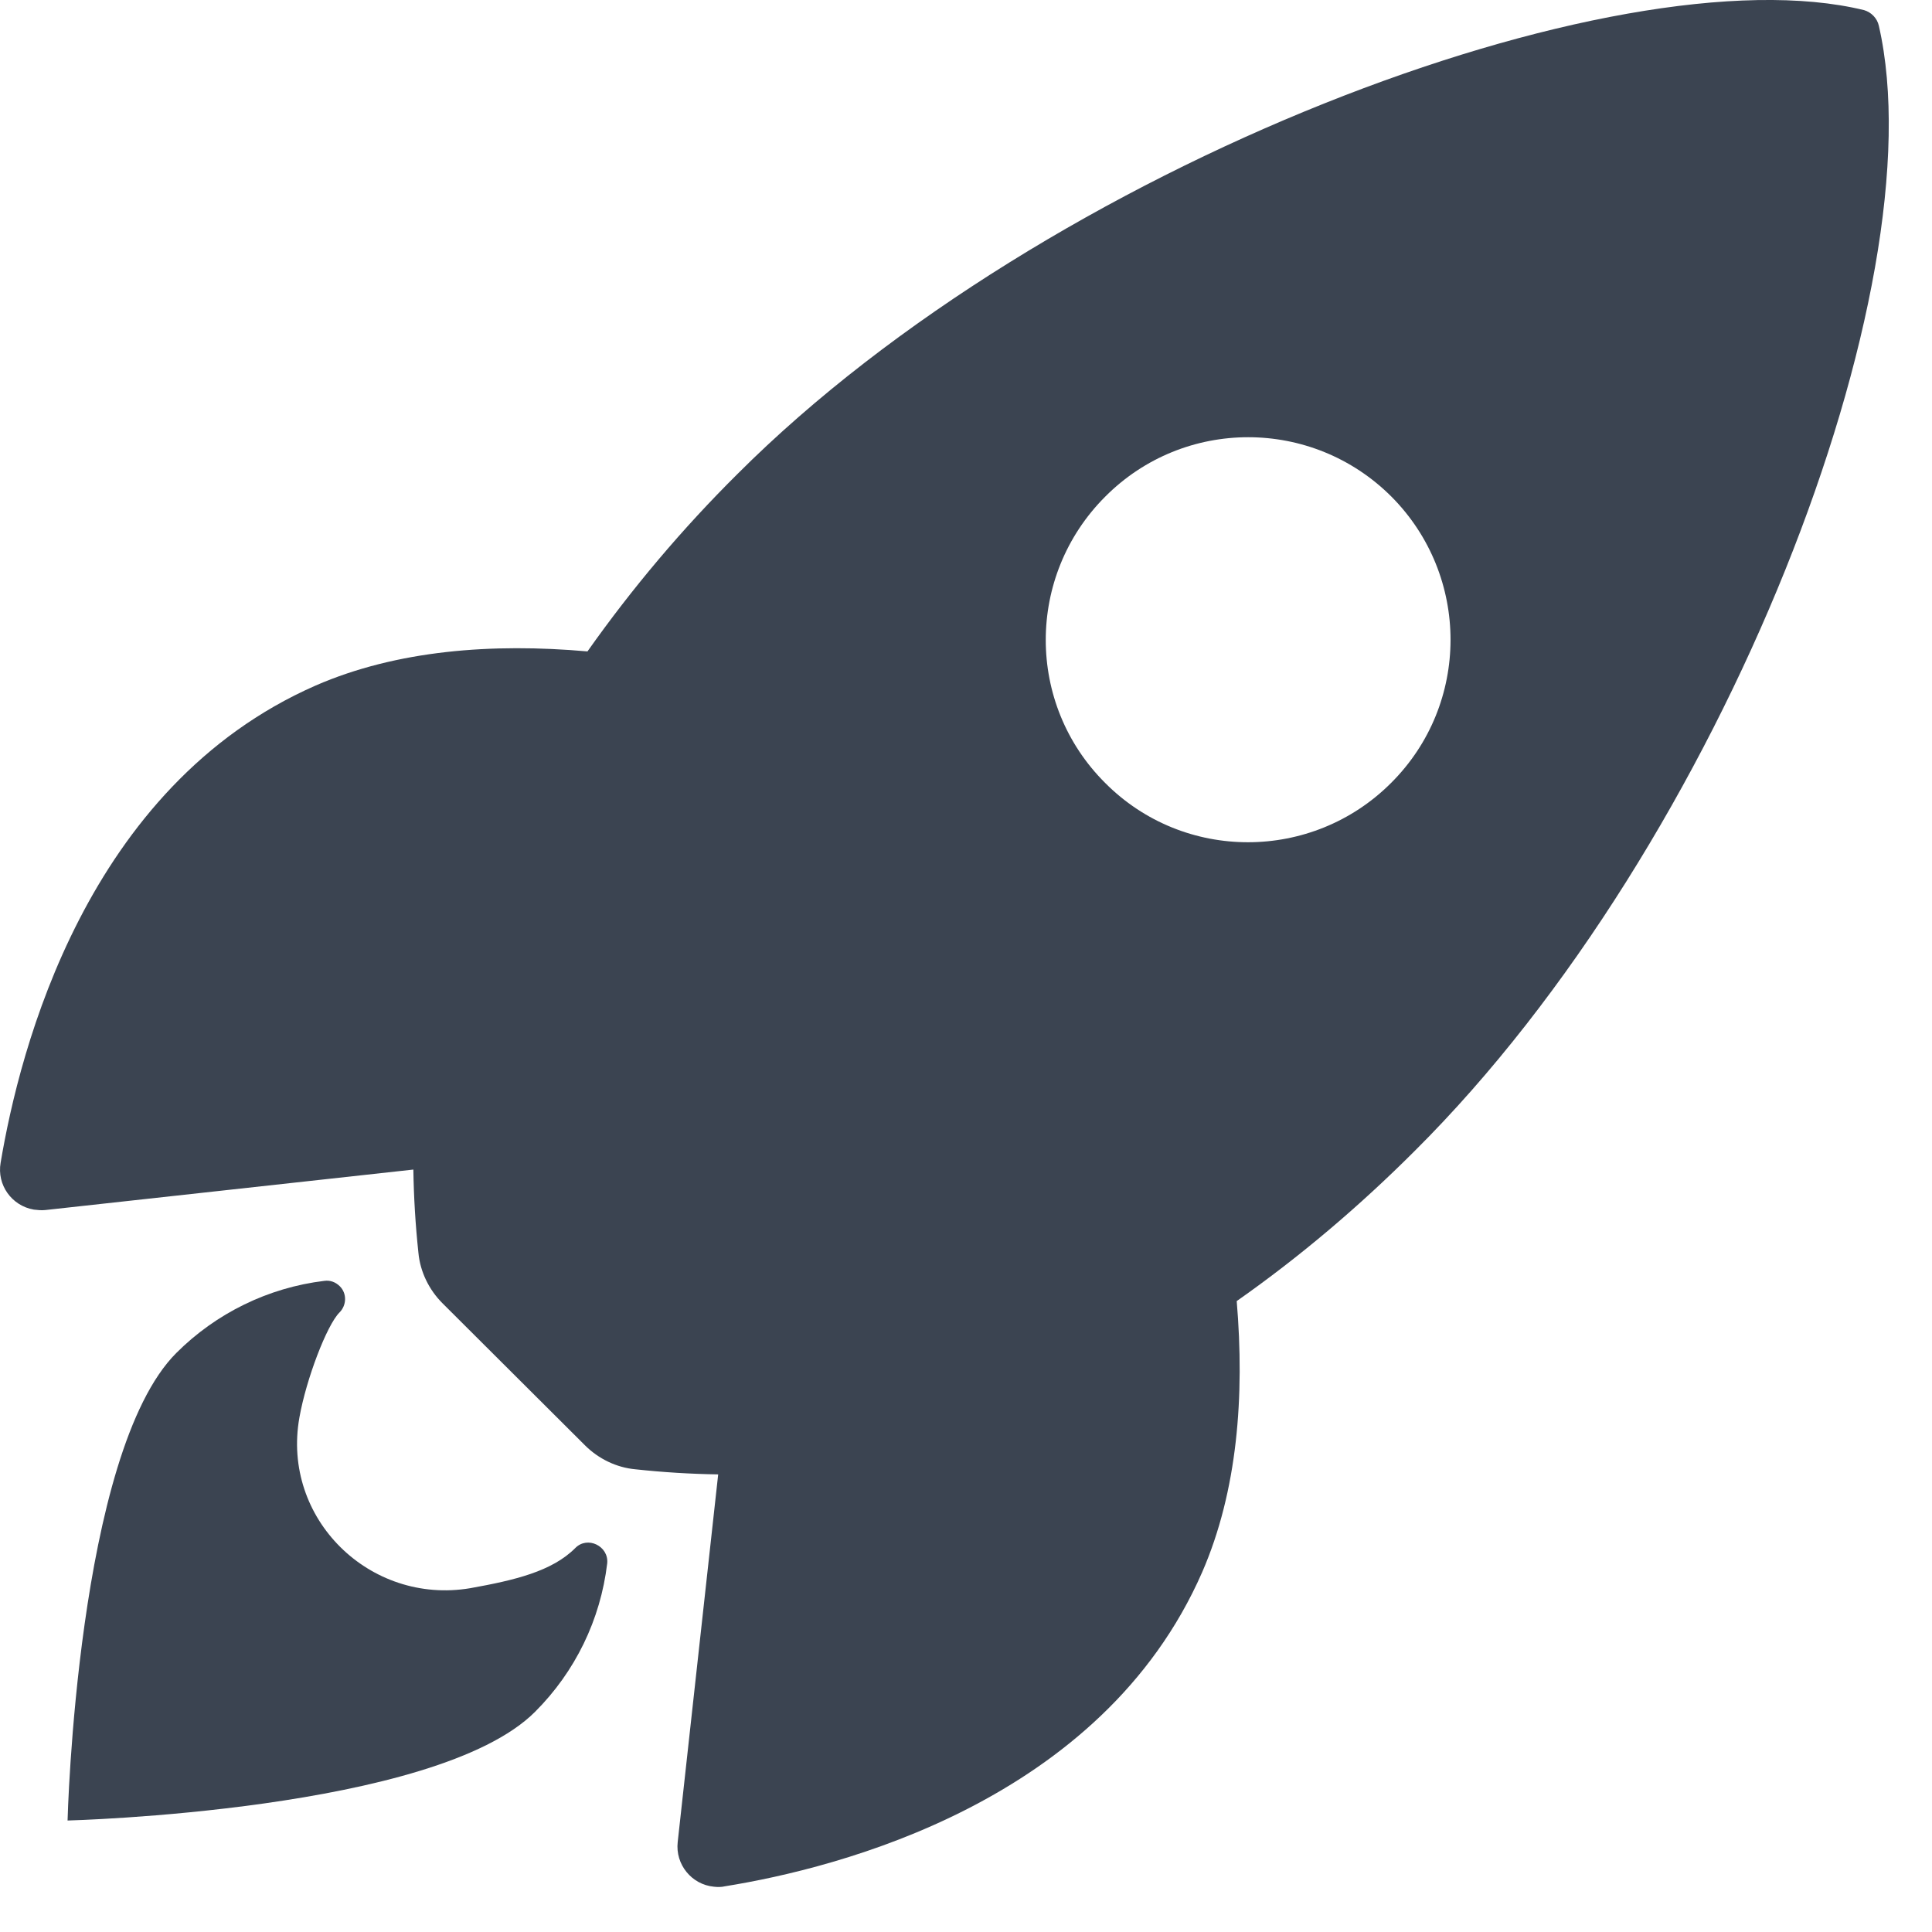 <svg width="41" height="41" viewBox="0 0 41 41" fill="none" xmlns="http://www.w3.org/2000/svg">
<path d="M39.872 0.547C39.836 0.385 39.711 0.26 39.559 0.215C34.316 -1.064 22.21 3.499 15.652 10.057C14.48 11.22 13.415 12.482 12.467 13.824C10.445 13.645 8.423 13.797 6.696 14.549C1.829 16.687 0.415 22.279 0.013 24.677C-0.068 25.142 0.245 25.589 0.719 25.67C0.8 25.679 0.88 25.688 0.961 25.679L8.772 24.82C8.781 25.41 8.817 26.001 8.879 26.582C8.915 26.985 9.103 27.37 9.389 27.656L12.413 30.671C12.7 30.958 13.084 31.145 13.487 31.181C14.069 31.244 14.65 31.28 15.241 31.289L14.382 39.09C14.328 39.565 14.677 39.994 15.151 40.039C15.232 40.048 15.312 40.048 15.384 40.03C17.782 39.645 23.382 38.232 25.512 33.364C26.263 31.638 26.415 29.625 26.245 27.611C27.596 26.663 28.858 25.589 30.021 24.426C36.597 17.886 41.133 6.049 39.872 0.547ZM29.52 16.616C27.847 18.289 25.127 18.297 23.454 16.616C21.772 14.942 21.772 12.223 23.454 10.54C25.127 8.858 27.847 8.858 29.529 10.54C31.202 12.223 31.202 14.942 29.52 16.616Z" fill="#3B4451"/>
<path d="M12.206 32.854C11.714 33.346 10.926 33.534 9.978 33.704C7.849 34.062 5.97 32.228 6.354 30.081C6.498 29.267 6.936 28.121 7.204 27.853C7.357 27.701 7.365 27.45 7.213 27.298C7.124 27.209 7.008 27.164 6.882 27.182C5.692 27.325 4.583 27.871 3.742 28.712C1.63 30.823 1.434 38.634 1.434 38.634C1.434 38.634 9.253 38.437 11.356 36.326C12.206 35.476 12.743 34.375 12.886 33.176C12.922 32.81 12.465 32.586 12.206 32.854Z" fill="#3B4451"/>
</svg>
